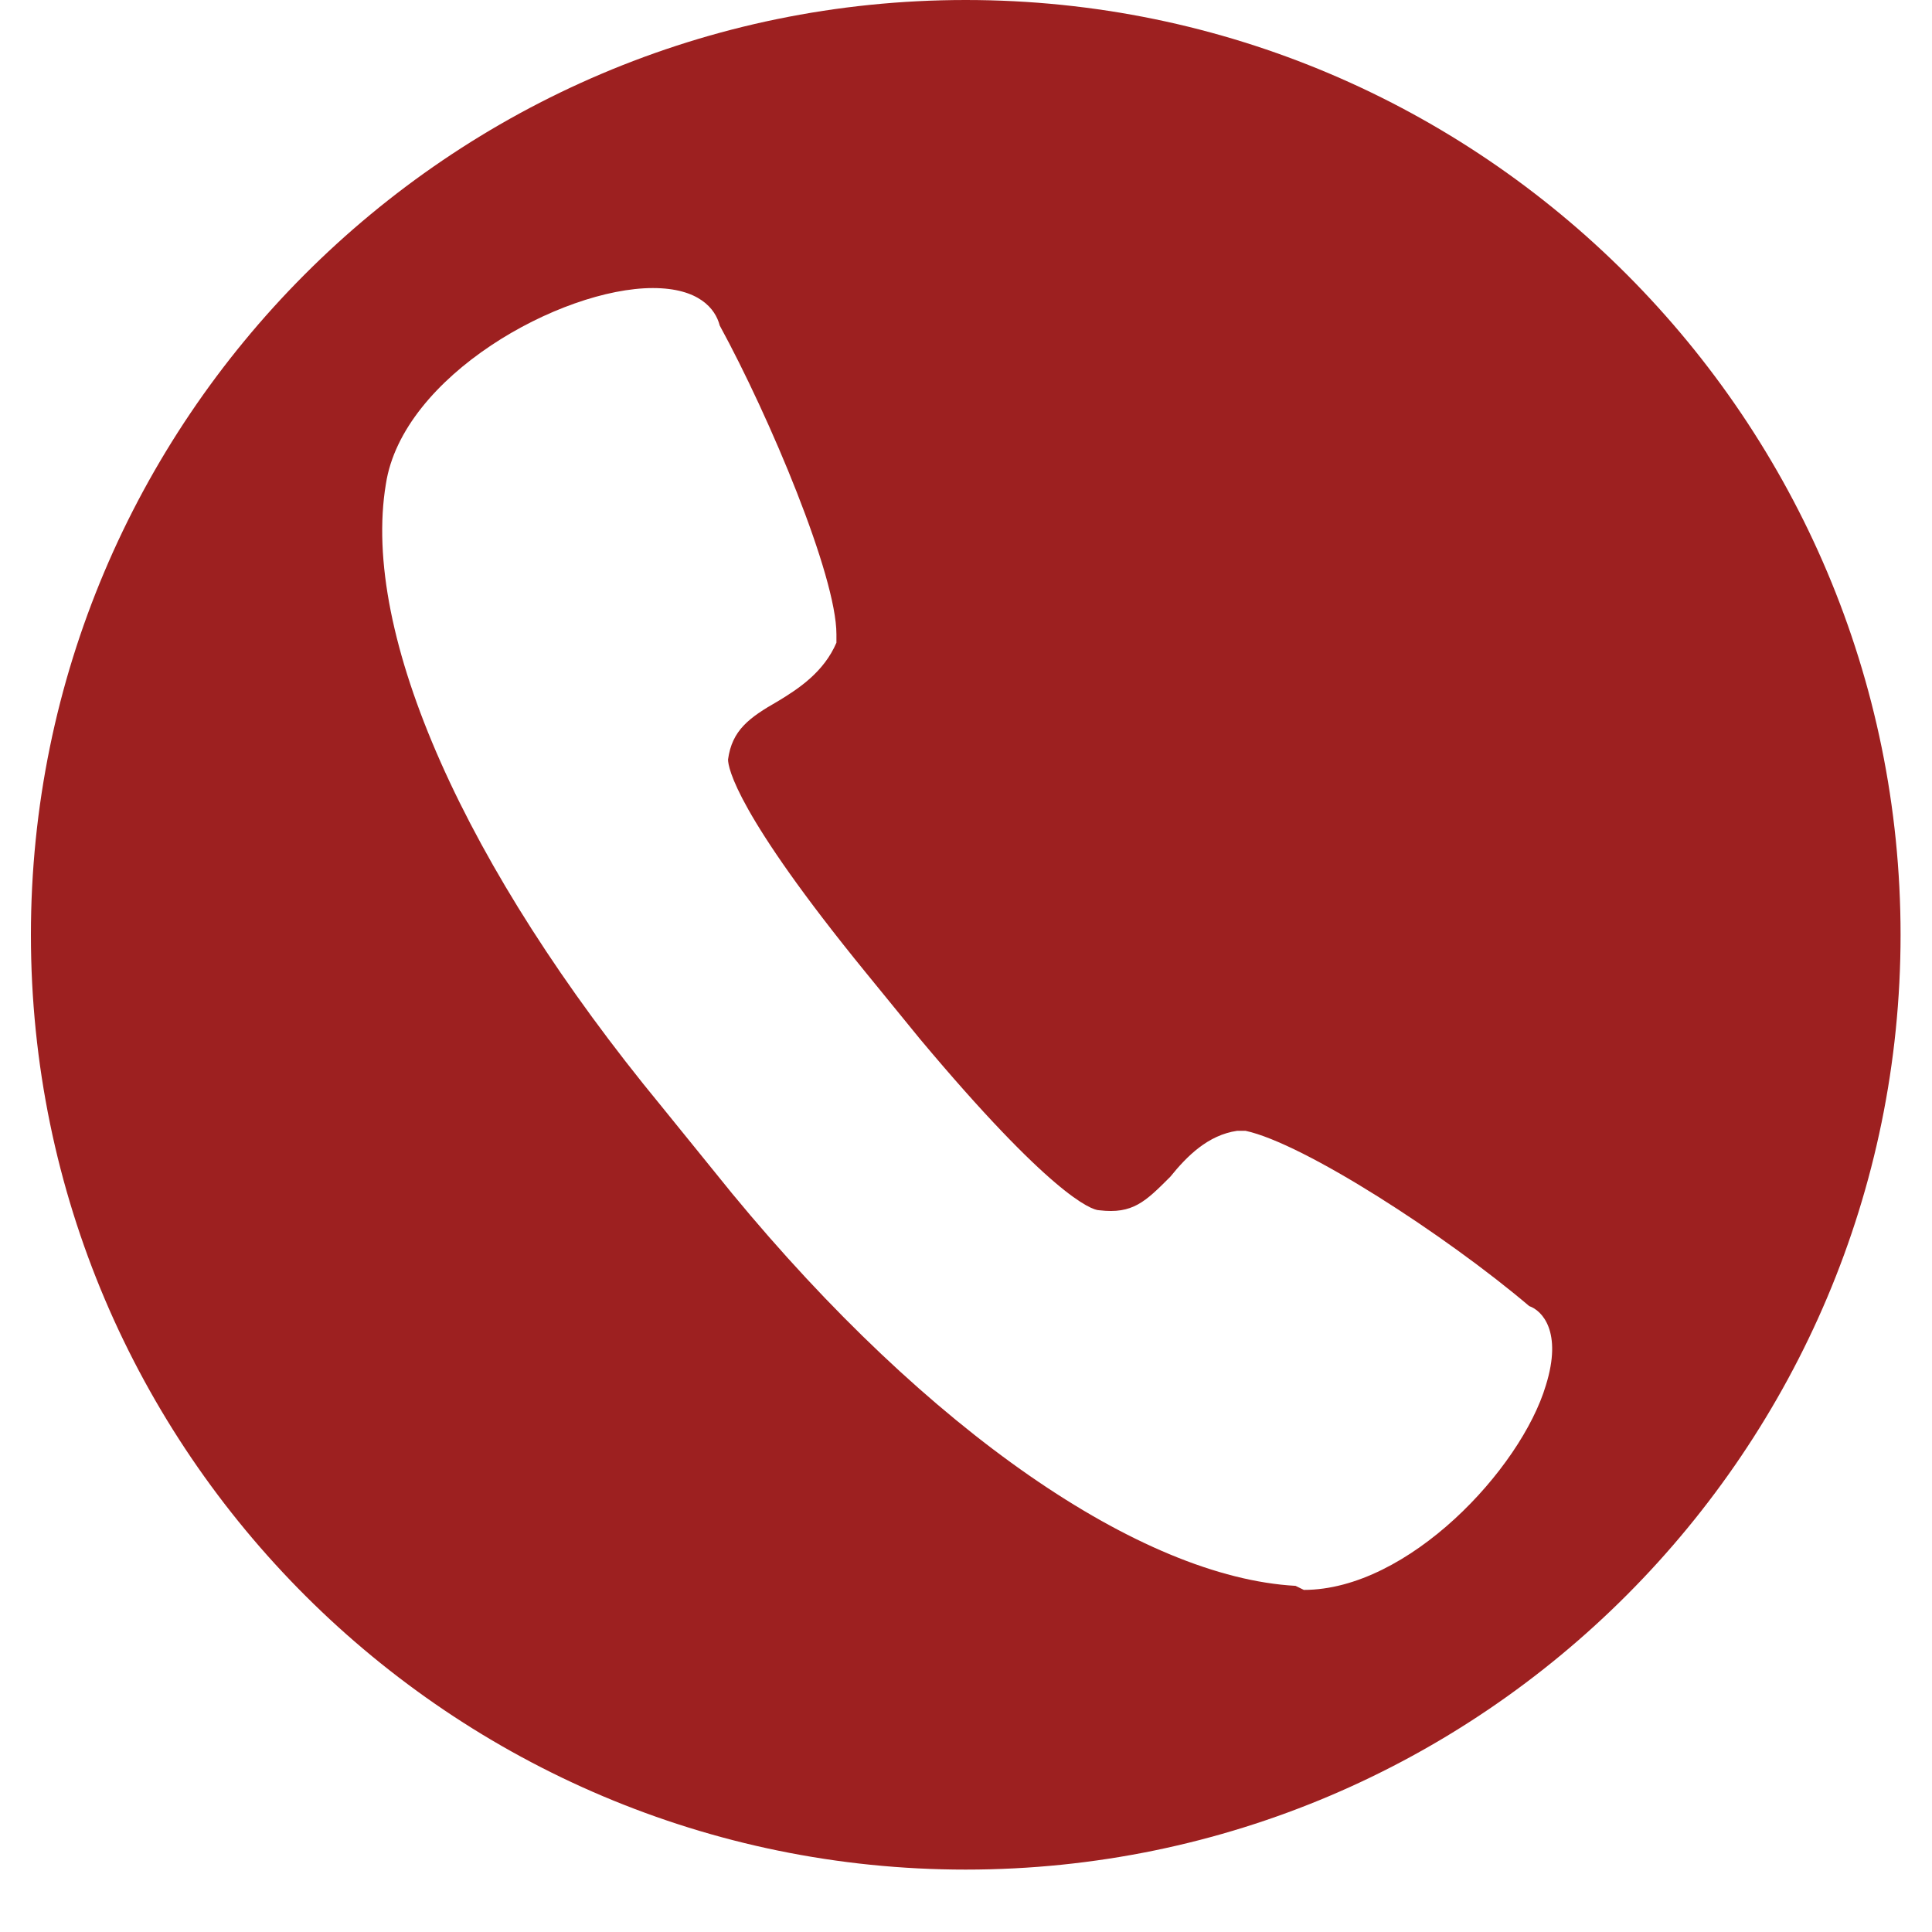 <svg xmlns="http://www.w3.org/2000/svg" xmlns:xlink="http://www.w3.org/1999/xlink" width="40" zoomAndPan="magnify" viewBox="0 0 30 30" height="40" preserveAspectRatio="xMidYMid meet" version="1.0"><defs><clipPath id="5a9e759923"><path d="M 0.484 0 L 29.516 0 L 29.516 29.031 L 0.484 29.031 Z M 0.484 0 " clip-rule="nonzero"/></clipPath></defs><g clip-path="url(#5a9e759923)"><path fill="#9d2020" d="M 14.996 0 C 6.961 0 0.48 6.543 0.48 14.516 C 0.48 22.551 7.027 29.031 14.996 29.031 C 23.031 29.031 29.512 22.484 29.512 14.516 C 29.512 6.543 23.031 0 14.996 0 Z M 24.004 21.512 C 23.617 22.809 21.867 24.688 20.246 24.688 L 20.117 24.625 C 17.719 24.492 14.414 22.227 11.367 18.531 L 10.266 17.172 C 7.223 13.477 5.602 9.848 5.992 7.516 C 6.25 5.832 8.711 4.473 10.137 4.473 C 10.852 4.473 11.109 4.793 11.176 5.055 C 11.953 6.48 12.988 8.941 12.988 9.848 L 12.988 9.98 C 12.793 10.434 12.406 10.691 12.082 10.887 C 11.629 11.145 11.367 11.34 11.305 11.793 C 11.305 11.922 11.434 12.637 13.441 15.098 L 14.285 16.133 C 16.293 18.531 16.941 18.793 17.07 18.793 C 17.59 18.855 17.785 18.66 18.172 18.273 C 18.434 17.949 18.758 17.625 19.211 17.559 L 19.34 17.559 C 20.246 17.754 22.449 19.18 23.746 20.281 C 23.941 20.348 24.266 20.672 24.004 21.512 Z M 24.004 21.512 " fill-opacity="1" fill-rule="nonzero"/></g></svg>